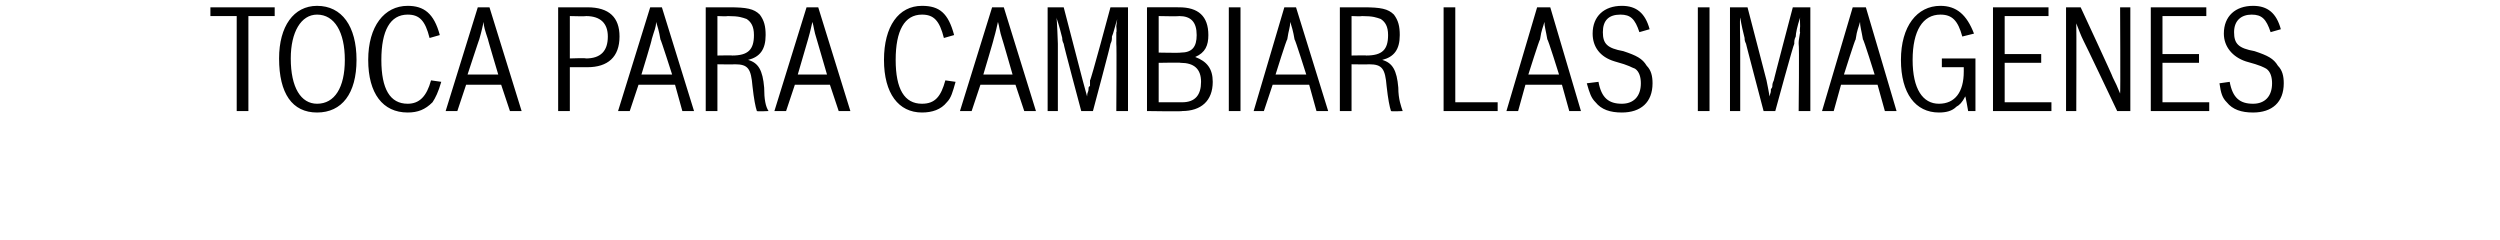<?xml version="1.0" standalone="no"?><!DOCTYPE svg PUBLIC "-//W3C//DTD SVG 1.1//EN" "http://www.w3.org/Graphics/SVG/1.1/DTD/svg11.dtd"><svg xmlns="http://www.w3.org/2000/svg" version="1.1" width="171.1px" height="16.4px" viewBox="0 0 171.1 16.4"><desc>TOCA PARA CAMBIAR LAS IM GENES</desc><defs/><g id="Polygon56914"><path d="m17 1.1v6.5h-.8V1.1h-1.8v-.6h4.4v.6H17zm7.4 3c0 2.3-1 3.6-2.7 3.6c-1.7 0-2.6-1.3-2.6-3.7c0-2.2 1-3.6 2.6-3.6c1.7 0 2.7 1.4 2.7 3.7zM19.9 4c0 2 .7 3.1 1.8 3.1c1.2 0 1.9-1.1 1.9-3c0-1.9-.7-3.1-1.9-3.1c-1.1 0-1.8 1.2-1.8 3zm10.3 1.6c-.2.7-.4 1.1-.6 1.4c-.5.5-1 .7-1.7.7c-1.7 0-2.7-1.3-2.7-3.6c0-2.3 1.1-3.7 2.7-3.7c1.1 0 1.8.5 2.2 2l-.7.2c-.3-1.2-.7-1.6-1.5-1.6c-1.2 0-1.8 1.1-1.8 3.1c0 2 .6 3 1.8 3c.8 0 1.3-.5 1.6-1.6l.7.1zm4.7 2l-.6-1.8h-2.4l-.6 1.8h-.8L32.7.5h.8l2.2 7.1h-.8zm-1.5-4.9c-.2-.6-.3-.9-.3-1.2c-.1.4-.1.5-.3 1.2c0-.04-.8 2.4-.8 2.4h2.1s-.73-2.44-.7-2.4zM38.2.5h2c1.5 0 2.2.7 2.2 2c0 1.4-.8 2.1-2.2 2.1H39v3h-.8V.5zM40.1 4c1 0 1.5-.5 1.5-1.5c0-.9-.5-1.4-1.5-1.4c.03.03-1.1 0-1.1 0v2.9s1.13-.04 1.1 0zm6.6 3.6l-.5-1.8h-2.5l-.6 1.8h-.8L44.5.5h.8l2.2 7.1h-.8zm-1.5-4.9c-.1-.6-.2-.9-.3-1.2c0 .4-.1.5-.3 1.2c.05-.04-.7 2.4-.7 2.4h2.1s-.78-2.44-.8-2.4zM48.3.5h1.6c1.2 0 1.7.1 2.1.5c.3.4.4.8.4 1.4c0 1-.4 1.5-1.2 1.7c.7.2 1 .7 1.1 1.9c0 .8.1 1.3.3 1.6c.02-.01 0 0 0 0c0 0-.76.04-.8 0c-.1-.3-.2-.8-.3-1.7c-.1-1.2-.3-1.5-1.2-1.5c-.02.02-1.2 0-1.2 0v3.2h-.8V.5zm.8 3.3s1.03-.02 1 0c1.1 0 1.5-.4 1.5-1.4c0-.6-.2-.9-.5-1.1c-.3-.1-.5-.2-1.3-.2c-.02.03-.7 0-.7 0v2.7zm8.3 3.8l-.6-1.8h-2.4l-.6 1.8h-.8L55.2.5h.8l2.2 7.1h-.8zm-1.5-4.9c-.2-.6-.2-.9-.3-1.2c-.1.4-.1.5-.3 1.2l-.7 2.4h2l-.7-2.4zm9.5 2.9c-.2.7-.3 1.1-.6 1.4c-.4.5-1 .7-1.7.7c-1.6 0-2.6-1.3-2.6-3.6c0-2.3 1-3.7 2.6-3.7c1.2 0 1.8.5 2.2 2l-.7.2c-.3-1.2-.7-1.6-1.5-1.6c-1.2 0-1.8 1.1-1.8 3.1c0 2 .6 3 1.8 3c.9 0 1.3-.5 1.6-1.6l.7.1zm4.7 2l-.6-1.8h-2.4l-.6 1.8h-.8L67.9.5h.8l2.2 7.1h-.8zm-1.5-4.9c-.2-.6-.2-.9-.3-1.2c-.1.4-.1.5-.3 1.2c.03-.04-.7 2.4-.7 2.4h2s-.7-2.44-.7-2.4zM71.7.5h1.1l1.3 5l.3 1.1c0-.3.1-.3.1-.5c0-.1 0-.2.1-.2v-.4c.05.04 1.4-5 1.4-5h1.2v7.1h-.8s.03-4.58 0-4.6v-.8c.04 0 0-.4 0-.4c0 0 .06-.58.1-.6c-.2.6-.3 1.1-.4 1.3c0 .2 0 .3-.1.5c.04-.03-1.2 4.6-1.2 4.6h-.8S72.76 2.97 72.8 3c-.1-.2-.1-.3-.1-.4c-.1-.4-.2-.8-.4-1.4c.04.02.1 1.8.1 1.8v4.6h-.7V.5zm6.8 0s2.17-.01 2.2 0c1.3 0 2 .6 2 1.9c0 .7-.2 1.2-.9 1.5c.8.3 1.2.8 1.2 1.7c0 1.3-.8 2-2.1 2c.05.04-2.4 0-2.4 0V.5zM80.9 7c.9 0 1.3-.5 1.3-1.4c0-.9-.5-1.3-1.4-1.3c.03-.03-1.5 0-1.5 0v2.7h1.6zm-.1-3.4c.8 0 1.1-.4 1.1-1.2c0-.9-.4-1.3-1.2-1.3c-.03.03-1.4 0-1.4 0v2.5s1.48.03 1.5 0zM84.1.5h.8v7.1h-.8V.5zm6 7.1l-.5-1.8h-2.5l-.6 1.8h-.7L87.9.5h.8l2.2 7.1h-.8zm-1.5-4.9c-.1-.6-.2-.9-.3-1.2c0 .4-.1.5-.2 1.2c-.04-.04-.8 2.4-.8 2.4h2.1s-.77-2.44-.8-2.4zM91.7.5h1.6c1.2 0 1.7.1 2.1.5c.3.4.4.8.4 1.4c0 1-.4 1.5-1.2 1.7c.7.2 1 .7 1.1 1.9c0 .8.2 1.3.3 1.6c.03-.01 0 0 0 0c0 0-.75.04-.8 0c-.1-.3-.2-.8-.3-1.7c-.1-1.2-.3-1.5-1.2-1.5c-.01.02-1.2 0-1.2 0v3.2h-.8V.5zm.8 3.3s1.04-.02 1 0c1.1 0 1.5-.4 1.5-1.4c0-.6-.2-.9-.5-1.1c-.3-.1-.5-.2-1.3-.2c-.01.03-.7 0-.7 0v2.7zM98.8.5h.8v6.5h2.9v.6h-3.7V.5zm8.6 7.1l-.5-1.8h-2.5l-.5 1.8h-.8l2.1-7.1h.9l2.1 7.1h-.8zm-1.5-4.9c-.1-.6-.2-.9-.2-1.2c-.1.4-.2.5-.3 1.2c-.03-.04-.8 2.4-.8 2.4h2.1s-.76-2.44-.8-2.4zm3.5 2.9c.2 1.1.7 1.5 1.6 1.5c.8 0 1.3-.5 1.3-1.4c0-.4-.1-.8-.4-1c-.3-.1-.3-.2-1.4-.5c-1-.3-1.5-1-1.5-1.9c0-1.2.8-1.9 2-1.9c1 0 1.6.5 1.9 1.6l-.7.2c-.3-.9-.6-1.2-1.3-1.2c-.8 0-1.2.4-1.2 1.2c0 .8.3 1.1 1.4 1.3c.9.3 1.3.5 1.6 1c.3.3.4.7.4 1.2c0 1.3-.8 2-2.1 2c-.8 0-1.4-.2-1.8-.7c-.3-.3-.4-.6-.6-1.3l.8-.1zm6.8-5.1h.8v7.1h-.8V.5zm2.2 0h1.2l1.3 5s.22 1.07.2 1.1c.1-.3.1-.3.1-.5c.1-.1.1-.2.1-.2c0-.1 0-.2.1-.4c-.03.04 1.3-5 1.3-5h1.2v7.1h-.8s.05-4.58 0-4.6c0-.2 0-.2.1-.8c-.04 0 0-.4 0-.4c0 0-.02-.58 0-.6c-.2.6-.3 1.1-.3 1.3c-.1.2-.1.3-.1.5c-.04-.03-1.3 4.6-1.3 4.6h-.8s-1.22-4.63-1.2-4.6c-.1-.2-.1-.3-.1-.4c-.1-.4-.2-.8-.3-1.4c-.04.02 0 1.8 0 1.8v4.6h-.7V.5zM129 7.6l-.5-1.8H126l-.5 1.8h-.8l2.1-7.1h.9l2.1 7.1h-.8zm-1.5-4.9c-.1-.6-.2-.9-.2-1.2c-.1.4-.2.5-.3 1.2c-.03-.04-.8 2.4-.8 2.4h2.1s-.76-2.44-.8-2.4zm0-4.5h.9l-1 1.6h-.5l.6-1.6zm7 8.4c-.2.4-.4.6-.6.7c-.3.3-.7.4-1.2.4c-1.6 0-2.6-1.3-2.6-3.6c0-2.3 1.1-3.7 2.7-3.7c1.1 0 1.8.6 2.3 1.9l-.8.2c-.3-1.1-.7-1.5-1.5-1.5c-1.2 0-1.9 1.1-1.9 3.1c0 2 .7 3 1.8 3c1.1 0 1.7-.8 1.7-2.2v-.3h-1.5v-.6h2.3v3.6h-.5s-.18-1.05-.2-1zm1.9-6.1h3.8v.6h-3v2.6h2.5v.6h-2.5v2.7h3.2v.6h-4V.5zm5 0h1s2.23 4.79 2.2 4.8c.2.4.3.6.5 1.1c.03.03 0-5.9 0-5.9h.7v7.1h-.9s-2.26-4.76-2.3-4.8c-.2-.4-.3-.7-.5-1.2c.02.05 0 6 0 6h-.7V.5zm5.8 0h3.8v.6h-3v2.6h2.5v.6H148v2.7h3.2v.6h-4V.5zm5.4 5.1c.2 1.1.7 1.5 1.6 1.5c.8 0 1.3-.5 1.3-1.4c0-.4-.1-.8-.4-1c-.2-.1-.3-.2-1.4-.5c-.9-.3-1.5-1-1.5-1.9c0-1.2.8-1.9 2-1.9c1 0 1.6.5 1.9 1.6l-.7.2c-.3-.9-.6-1.2-1.3-1.2c-.7 0-1.2.4-1.2 1.2c0 .8.3 1.1 1.4 1.3c.9.3 1.3.5 1.6 1c.3.3.4.7.4 1.2c0 1.3-.8 2-2.1 2c-.8 0-1.4-.2-1.8-.7c-.3-.3-.4-.6-.5-1.3l.7-.1z" stroke="none" fill="#000"/></g></svg>